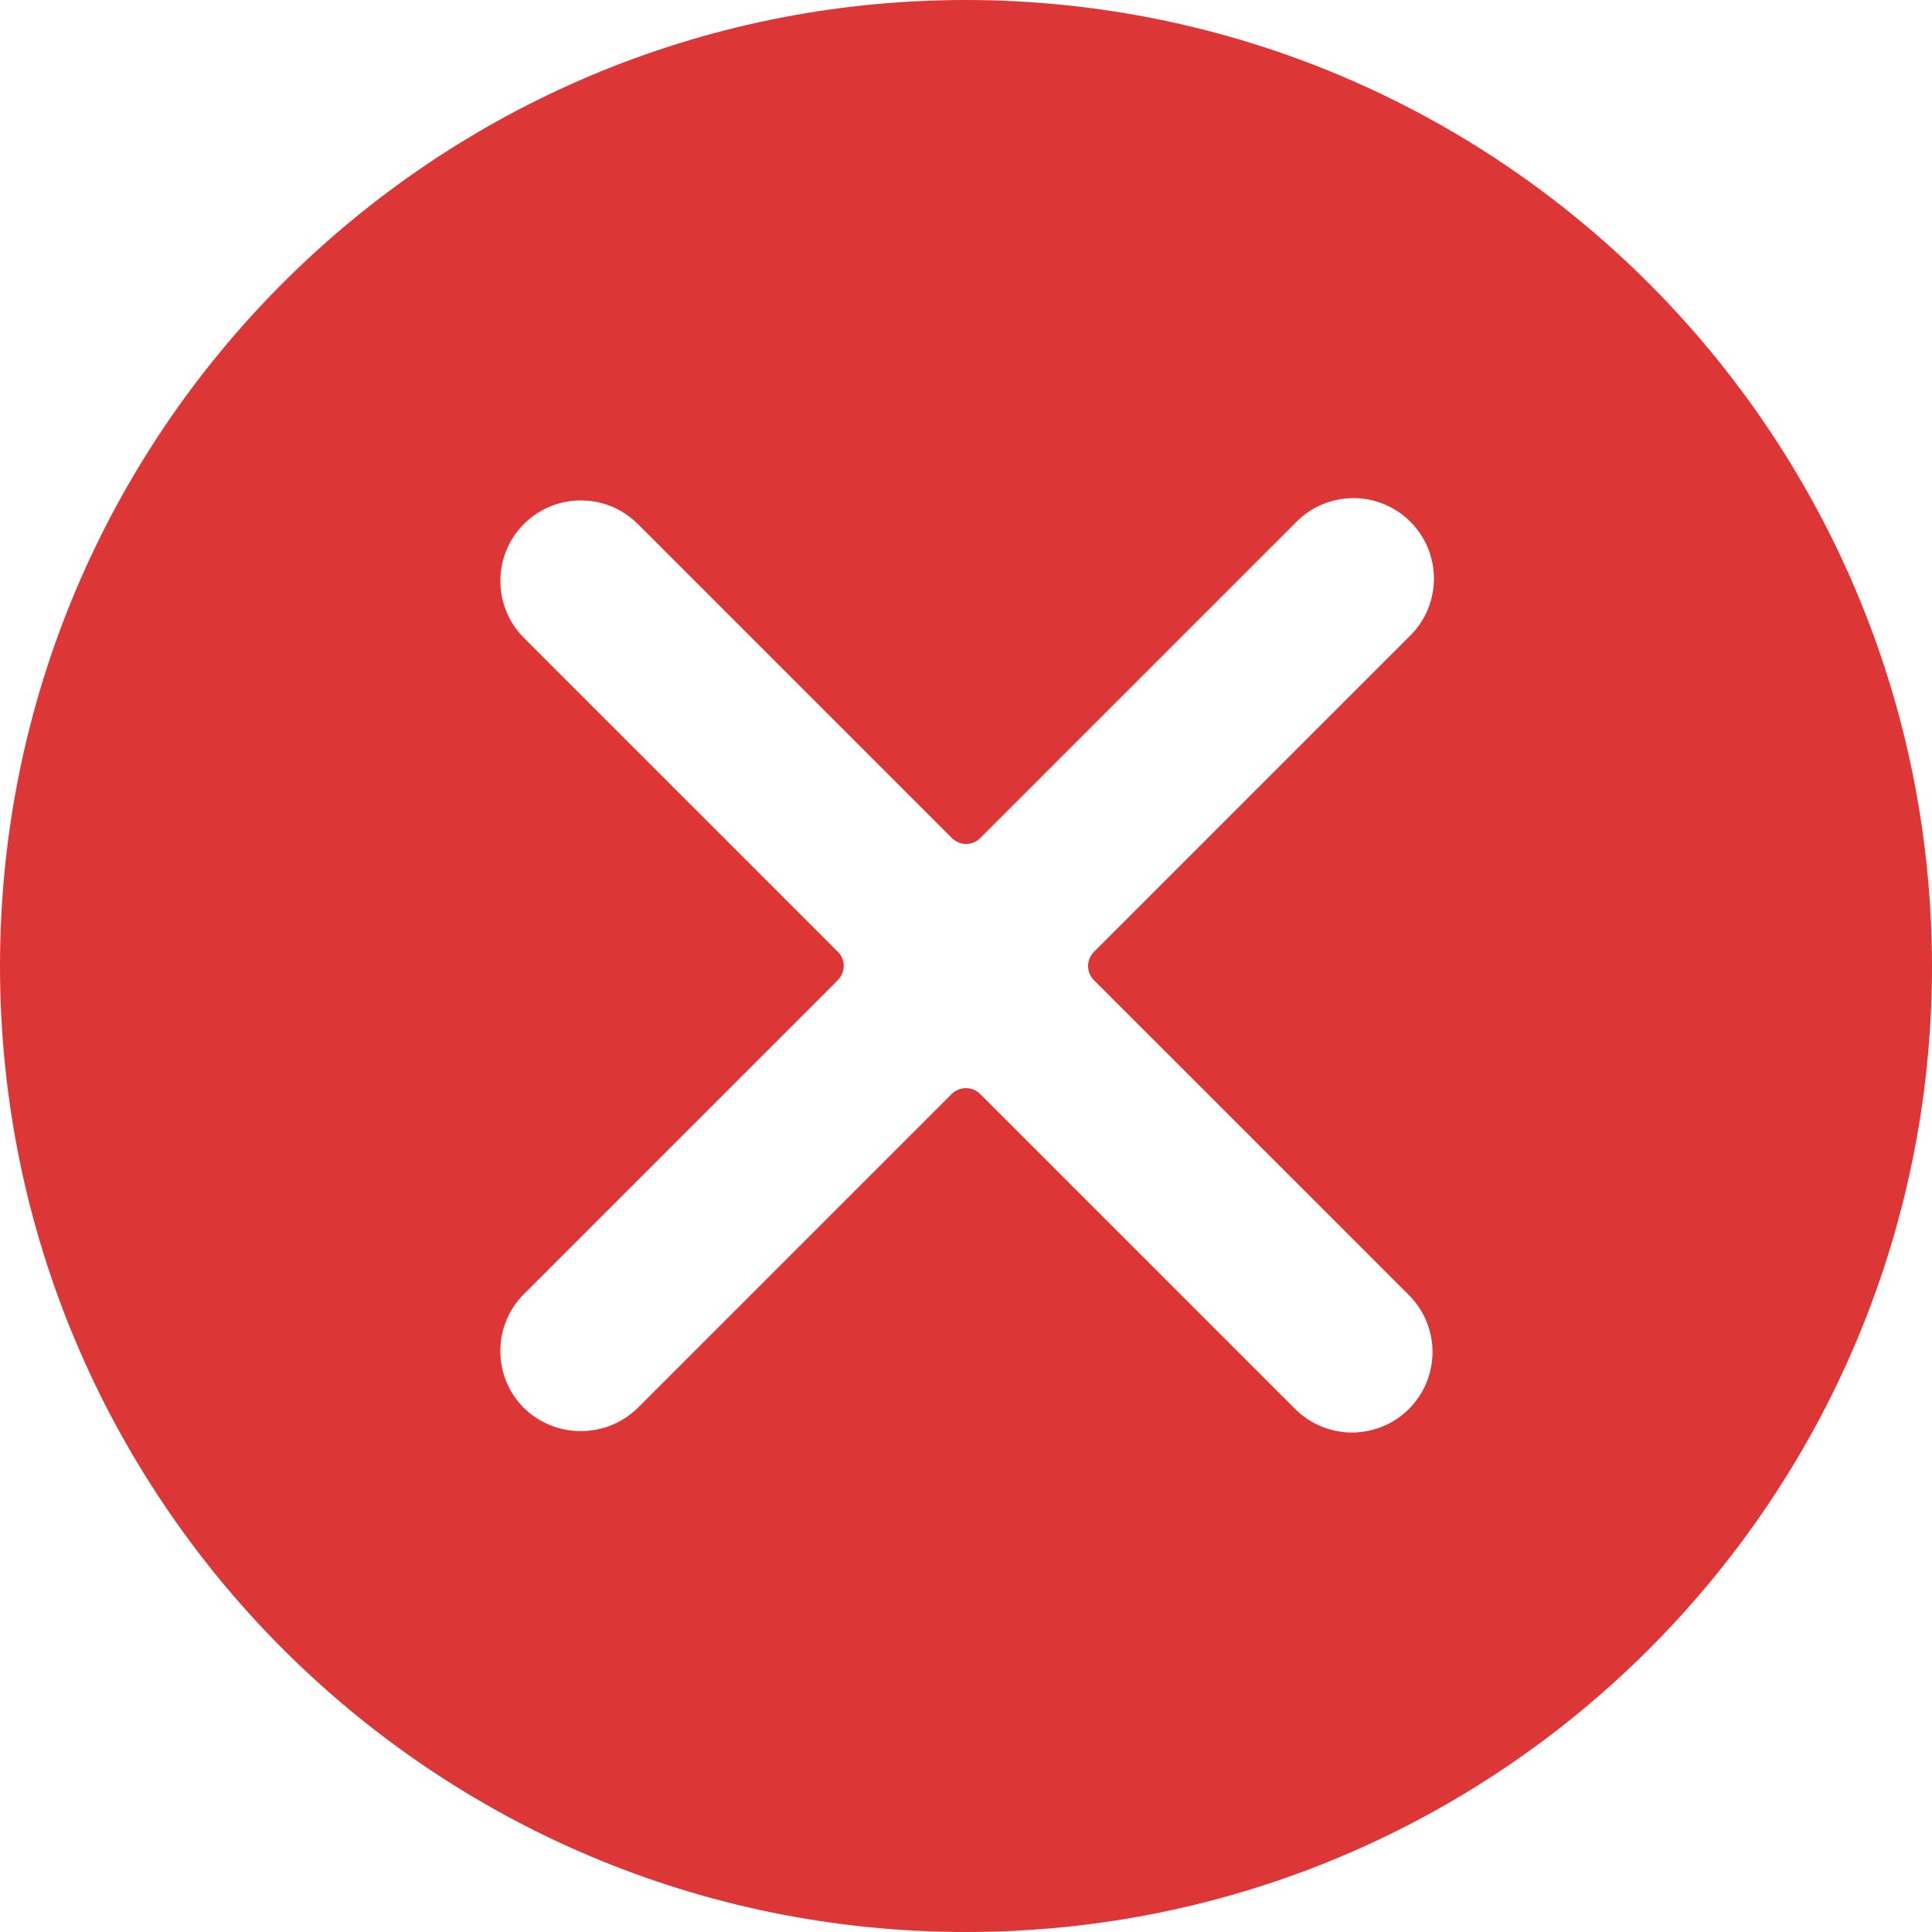 <svg width="32" height="32" viewBox="0 0 32 32" fill="none" xmlns="http://www.w3.org/2000/svg">
<g clip-path="url(#clip0_4676_17852)">
<path fill-rule="evenodd" clip-rule="evenodd" d="M0 16C0 7.163 7.163 0 16 0C24.832 0.01 31.99 7.168 32 16C32 24.837 24.837 32 16 32C7.163 32 0 24.837 0 16ZM23.684 22.731C23.806 22.265 23.667 21.769 23.32 21.435L18.12 16.236C18.057 16.174 18.022 16.089 18.022 16.001C18.022 15.912 18.057 15.828 18.12 15.765L23.32 10.565C23.68 10.234 23.83 9.732 23.71 9.257C23.591 8.783 23.22 8.412 22.746 8.291C22.271 8.171 21.769 8.32 21.437 8.68L16.237 13.88C16.175 13.943 16.09 13.978 16.001 13.978C15.913 13.978 15.828 13.943 15.765 13.88L10.565 8.68C10.045 8.159 9.201 8.158 8.679 8.678C8.158 9.198 8.157 10.043 8.677 10.564L13.877 15.764C13.94 15.826 13.975 15.911 13.975 15.999C13.975 16.088 13.94 16.172 13.877 16.235L8.677 21.435C8.157 21.955 8.157 22.799 8.677 23.32C9.202 23.832 10.038 23.832 10.563 23.32L15.763 18.12C15.893 17.991 16.104 17.991 16.235 18.12L21.435 23.32C21.769 23.667 22.265 23.806 22.731 23.684C23.198 23.562 23.562 23.198 23.684 22.731Z" fill="#DD3636"/>
</g>
<defs>
<clipPath id="clip0_4676_17852">
<rect width="32" height="32" fill="white"/>
</clipPath>
</defs>
</svg>
